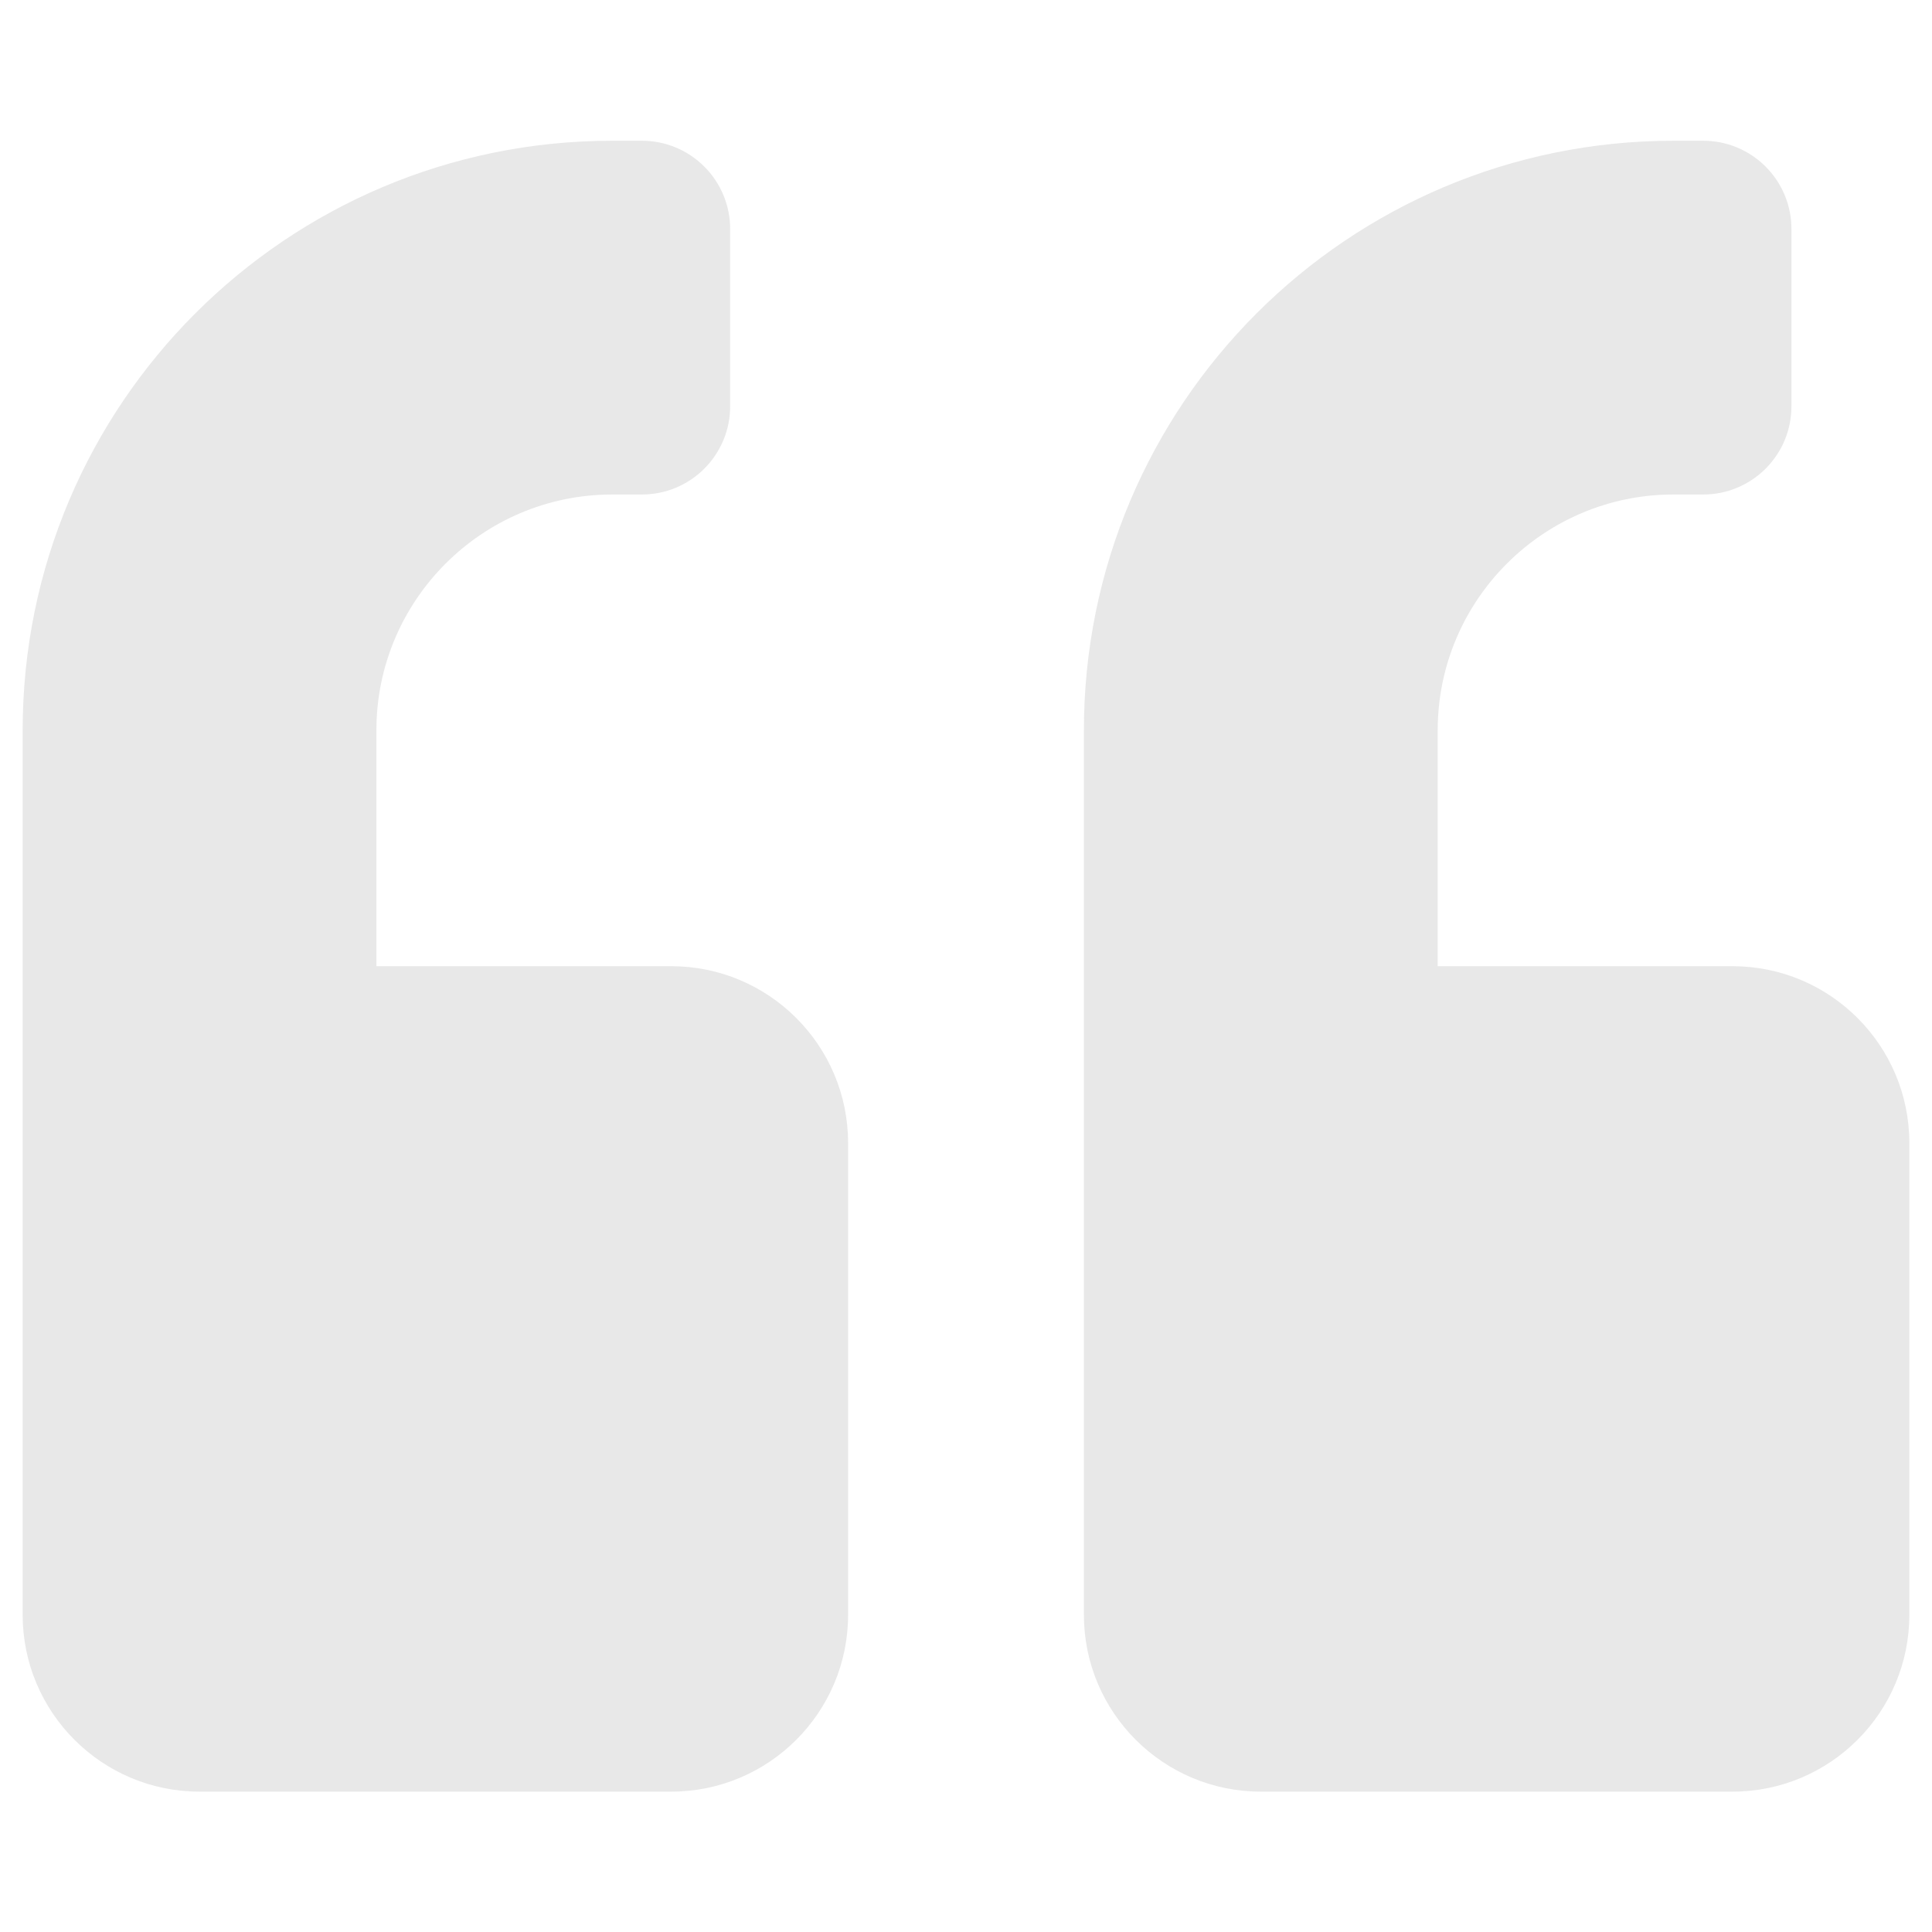 <svg width="40" height="40" viewBox="0 0 40 40" fill="none" xmlns="http://www.w3.org/2000/svg">
<g clip-path="url(#clip0_366_2844)">
<path opacity="0.1" d="M13.896 20.004L7.793 20.004L7.793 15.121C7.793 12.428 9.983 10.238 12.676 10.238L13.286 10.238C13.527 10.239 13.765 10.192 13.988 10.1C14.21 10.008 14.412 9.873 14.582 9.703C14.752 9.533 14.887 9.331 14.979 9.109C15.071 8.886 15.118 8.648 15.117 8.407L15.117 4.745C15.118 4.504 15.071 4.266 14.979 4.044C14.887 3.821 14.752 3.619 14.582 3.449C14.412 3.279 14.21 3.144 13.988 3.052C13.765 2.96 13.527 2.913 13.286 2.914L12.676 2.914C5.931 2.914 0.469 8.377 0.469 15.121L0.469 33.432C0.469 35.453 2.109 37.094 4.131 37.094L13.896 37.094C15.918 37.094 17.559 35.453 17.559 33.432L17.559 23.666C17.559 21.644 15.918 20.004 13.896 20.004ZM35.869 20.004L29.766 20.004L29.766 15.121C29.766 12.428 31.955 10.238 34.648 10.238L35.259 10.238C35.499 10.239 35.738 10.192 35.96 10.1C36.183 10.008 36.385 9.873 36.555 9.703C36.725 9.533 36.86 9.331 36.952 9.109C37.044 8.886 37.09 8.648 37.09 8.407L37.09 4.745C37.09 4.504 37.044 4.266 36.952 4.044C36.86 3.821 36.725 3.619 36.555 3.449C36.385 3.279 36.183 3.144 35.96 3.052C35.738 2.96 35.499 2.913 35.259 2.914L34.648 2.914C27.904 2.914 22.441 8.377 22.441 15.121L22.441 33.432C22.441 35.453 24.082 37.094 26.104 37.094L35.869 37.094C37.891 37.094 39.531 35.453 39.531 33.432L39.531 23.666C39.531 21.644 37.891 20.004 35.869 20.004Z" fill="#1A1A1A"/>
</g>
<defs>
<clipPath id="clip0_366_2844">
<rect width="40" height="40" fill="white" transform="translate(40 40) rotate(-180)"/>
</clipPath>
</defs>
</svg>
